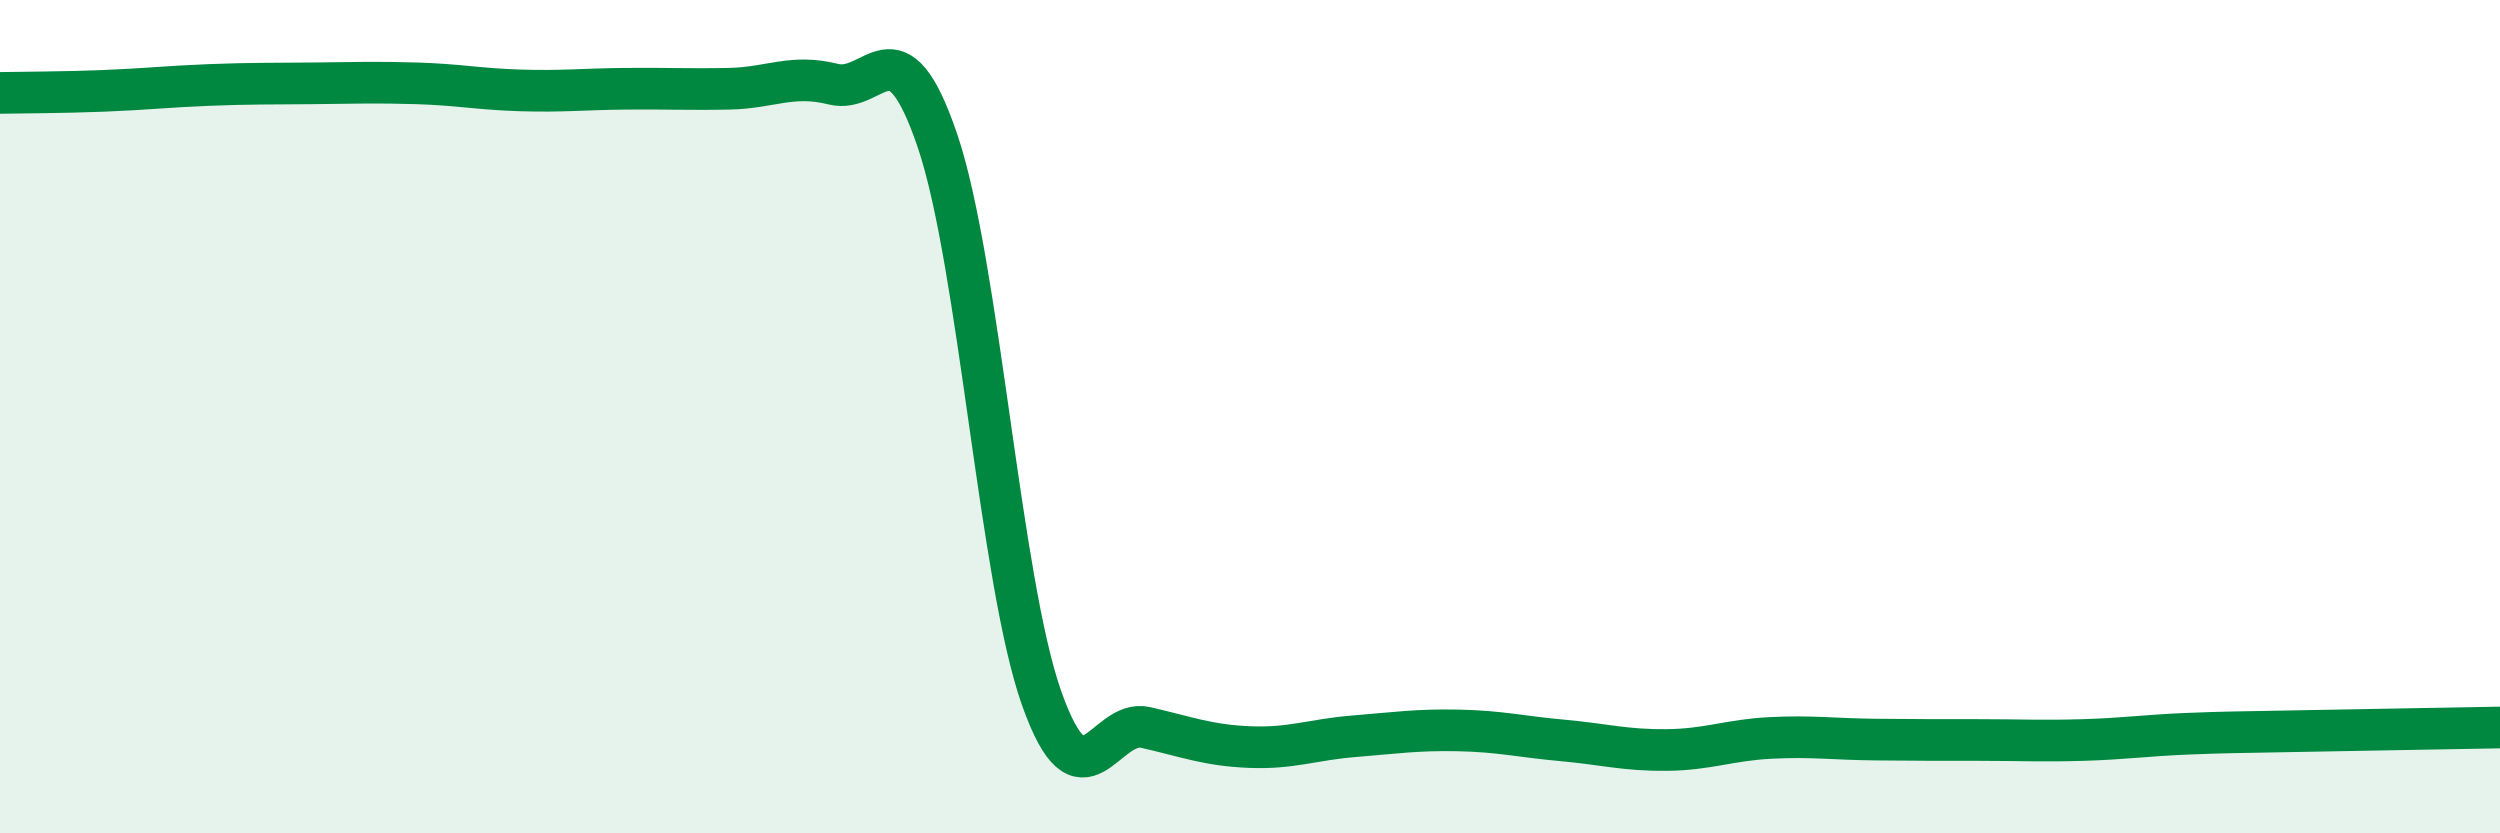
    <svg width="60" height="20" viewBox="0 0 60 20" xmlns="http://www.w3.org/2000/svg">
      <path
        d="M 0,2.23 C 0.5,2.22 1.5,2.22 2.5,2.18 C 3.5,2.14 4,2.08 5,2.04 C 6,2 6.5,2.01 7.5,2 C 8.5,1.99 9,1.97 10,2 C 11,2.03 11.5,2.14 12.5,2.17 C 13.5,2.2 14,2.14 15,2.13 C 16,2.12 16.5,2.15 17.5,2.13 C 18.5,2.11 19,1.77 20,2.02 C 21,2.27 21.5,0.43 22.5,3.38 C 23.5,6.33 24,13.94 25,16.76 C 26,19.58 26.5,17.23 27.5,17.46 C 28.5,17.69 29,17.89 30,17.93 C 31,17.97 31.5,17.75 32.5,17.67 C 33.5,17.59 34,17.51 35,17.53 C 36,17.55 36.5,17.68 37.5,17.77 C 38.5,17.86 39,18.01 40,18 C 41,17.99 41.5,17.76 42.5,17.71 C 43.5,17.66 44,17.74 45,17.75 C 46,17.76 46.5,17.76 47.5,17.76 C 48.5,17.76 49,17.79 50,17.76 C 51,17.73 51.5,17.65 52.5,17.61 C 53.5,17.57 53.5,17.58 55,17.55 C 56.5,17.52 59,17.48 60,17.46L60 20L0 20Z"
        fill="#008740"
        opacity="0.1"
        stroke-linecap="round"
        stroke-linejoin="round"
      />
      <path
        d="M 0,2.23 C 0.5,2.22 1.5,2.22 2.5,2.18 C 3.5,2.14 4,2.08 5,2.04 C 6,2 6.5,2.01 7.5,2 C 8.5,1.99 9,1.97 10,2 C 11,2.03 11.5,2.14 12.5,2.17 C 13.5,2.2 14,2.14 15,2.13 C 16,2.12 16.5,2.15 17.5,2.13 C 18.5,2.11 19,1.77 20,2.02 C 21,2.27 21.5,0.43 22.5,3.38 C 23.5,6.33 24,13.94 25,16.76 C 26,19.58 26.5,17.23 27.5,17.46 C 28.5,17.69 29,17.89 30,17.93 C 31,17.97 31.5,17.75 32.5,17.67 C 33.5,17.59 34,17.51 35,17.53 C 36,17.55 36.5,17.68 37.5,17.77 C 38.5,17.86 39,18.01 40,18 C 41,17.99 41.5,17.76 42.5,17.71 C 43.5,17.66 44,17.74 45,17.75 C 46,17.76 46.5,17.76 47.5,17.76 C 48.5,17.76 49,17.79 50,17.76 C 51,17.73 51.5,17.65 52.5,17.61 C 53.5,17.57 53.5,17.58 55,17.55 C 56.5,17.52 59,17.48 60,17.46"
        stroke="#008740"
        stroke-width="1"
        fill="none"
        stroke-linecap="round"
        stroke-linejoin="round"
      />
    </svg>
  